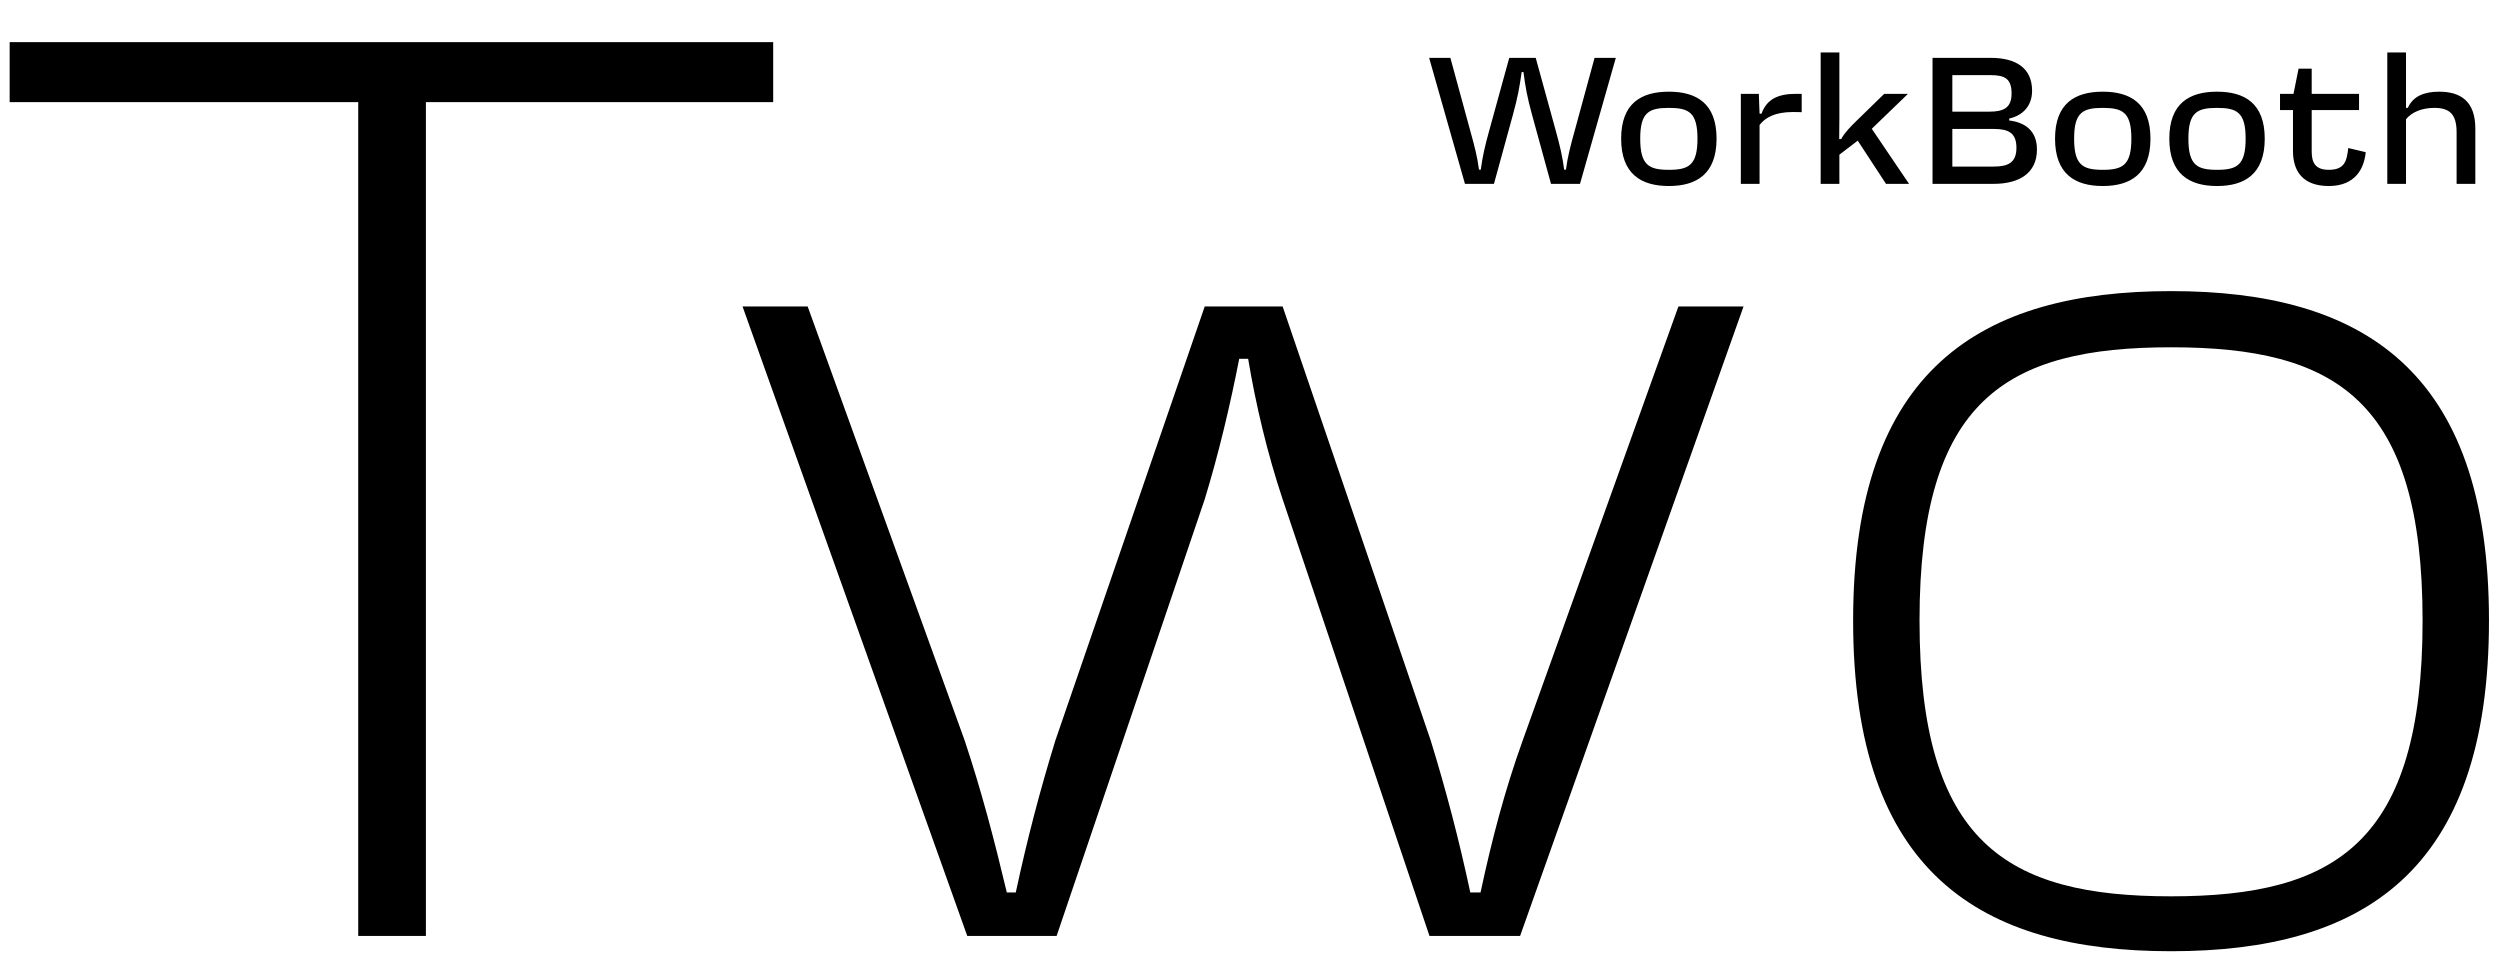 <?xml version="1.0" encoding="UTF-8"?> <svg xmlns="http://www.w3.org/2000/svg" width="1958" height="749" viewBox="0 0 1958 749" fill="none"><g clip-path="url(#clip0_5595_24)"><path d="M605.563 33V80H333.563V733H280.563V80H7.562V33H605.563ZM1004.55 391C992.547 355 983.547 317 977.547 281H970.547C963.547 317 954.547 355 943.547 391L827.547 733H757.547L581.547 240H632.547L755.547 580C768.547 619 778.547 657 788.547 699H795.547C804.547 657 814.547 619 826.547 580L943.547 240H1004.55L1120.55 580C1132.55 619 1142.55 657 1151.55 699H1159.55C1168.55 657 1178.55 619 1192.55 580L1314.55 240H1365.55L1190.55 733H1119.55L1004.55 391ZM1949.37 486C1949.37 684 1849.37 745 1700.37 745C1551.37 745 1451.37 684 1451.37 486C1451.37 289 1551.37 228 1700.37 228C1849.37 228 1949.37 289 1949.37 486ZM1503.37 486C1503.37 660 1571.37 702 1700.37 702C1829.37 702 1897.37 660 1897.37 486C1897.37 313 1829.37 272 1700.37 272C1571.37 272 1503.37 313 1503.37 486Z" fill="black"></path><path d="M1147.35 144L1119.3 45.3H1135.93L1151.58 102.687C1154.69 113.826 1157.08 122.85 1158.35 132.861H1159.76C1161.03 122.85 1163.15 113.826 1166.25 102.687L1182.04 45.3H1202.77L1218.56 102.687C1221.66 113.826 1223.78 122.85 1225.05 132.861H1226.46C1227.72 122.85 1230.12 113.826 1233.22 102.687L1248.87 45.3H1265.51L1237.45 144H1214.75L1199.81 89.574C1196 75.615 1194.73 68.283 1193.18 56.439H1191.77C1190.08 68.283 1188.81 75.615 1185 89.574L1170.06 144H1147.35ZM1344.41 108.609C1344.41 136.245 1328.75 145.692 1307.04 145.692C1285.33 145.692 1269.68 136.245 1269.68 108.609C1269.68 80.973 1285.33 71.808 1307.04 71.808C1328.75 71.808 1344.41 80.973 1344.41 108.609ZM1284.62 108.609C1284.62 129.336 1291.39 133.002 1307.04 133.002C1322.69 133.002 1329.46 129.336 1329.46 108.609C1329.46 88.023 1322.69 84.498 1307.04 84.498C1291.39 84.498 1284.62 88.023 1284.62 108.609ZM1363.42 144V73.5H1377.52L1378.09 89.01H1379.64C1383.87 77.166 1393.32 73.5 1406.57 73.5H1411.08V87.882C1408.4 87.741 1406.29 87.741 1404.17 87.741C1390.21 87.741 1382.46 92.112 1378.09 97.893V144H1363.42ZM1425.94 144V41.07H1440.6V91.689C1440.6 97.752 1440.6 101.418 1440.46 108.891H1442.01C1445.11 103.392 1449.34 99.303 1453.43 95.214L1475.71 73.5H1494.32L1465.98 100.854L1495.17 144H1477.12L1454.98 110.16L1440.6 121.158V144H1425.94ZM1558.96 45.3C1578.84 45.3 1591.53 53.196 1591.53 71.103C1591.53 83.229 1583.92 90.561 1573.63 92.817V94.368C1585.61 95.778 1595.34 102.123 1595.34 117.069C1595.34 135.822 1581.24 144 1561.36 144H1513.56V45.3H1558.96ZM1529.07 130.464H1561.36C1572.78 130.464 1579.27 127.362 1579.27 115.8C1579.27 104.097 1573.06 100.995 1561.64 100.995H1529.07V130.464ZM1529.07 87.459H1557.83C1569.26 87.459 1575.46 84.498 1575.46 73.218C1575.46 61.797 1570.38 58.836 1558.96 58.836H1529.07V87.459ZM1684.24 108.609C1684.24 136.245 1668.59 145.692 1646.87 145.692C1625.16 145.692 1609.51 136.245 1609.51 108.609C1609.51 80.973 1625.16 71.808 1646.87 71.808C1668.59 71.808 1684.24 80.973 1684.24 108.609ZM1624.45 108.609C1624.45 129.336 1631.22 133.002 1646.87 133.002C1662.52 133.002 1669.29 129.336 1669.29 108.609C1669.29 88.023 1662.52 84.498 1646.87 84.498C1631.22 84.498 1624.45 88.023 1624.45 108.609ZM1773.74 108.609C1773.74 136.245 1758.09 145.692 1736.37 145.692C1714.66 145.692 1699.01 136.245 1699.01 108.609C1699.01 80.973 1714.66 71.808 1736.37 71.808C1758.09 71.808 1773.74 80.973 1773.74 108.609ZM1713.95 108.609C1713.95 129.336 1720.72 133.002 1736.37 133.002C1752.02 133.002 1758.79 129.336 1758.79 108.609C1758.79 88.023 1752.02 84.498 1736.37 84.498C1720.72 84.498 1713.95 88.023 1713.95 108.609ZM1785.71 86.19V73.5H1796.28L1800.23 53.76H1810.52V73.5H1847.61V86.19H1810.52V118.197C1810.52 126.234 1812.36 133.002 1823.92 133.002C1836.33 133.002 1838.02 126.093 1839.15 115.941L1852.82 119.184C1851.7 131.592 1844.93 145.692 1823.92 145.692C1803.47 145.692 1795.86 133.989 1795.86 118.197V86.19H1785.71ZM1884.39 41.07V84.498H1885.8C1889.89 75.333 1898.63 71.808 1910.34 71.808C1926.98 71.808 1938.68 79.14 1938.68 100.713V144H1924.01V103.533C1924.01 89.151 1918.23 84.498 1906.53 84.498C1897.37 84.498 1889.19 87.459 1884.39 93.381V144H1869.73V41.07H1884.39Z" fill="black"></path></g><defs><clipPath id="clip0_5595_24"><rect width="1958" height="749" fill="white"></rect></clipPath></defs></svg> 